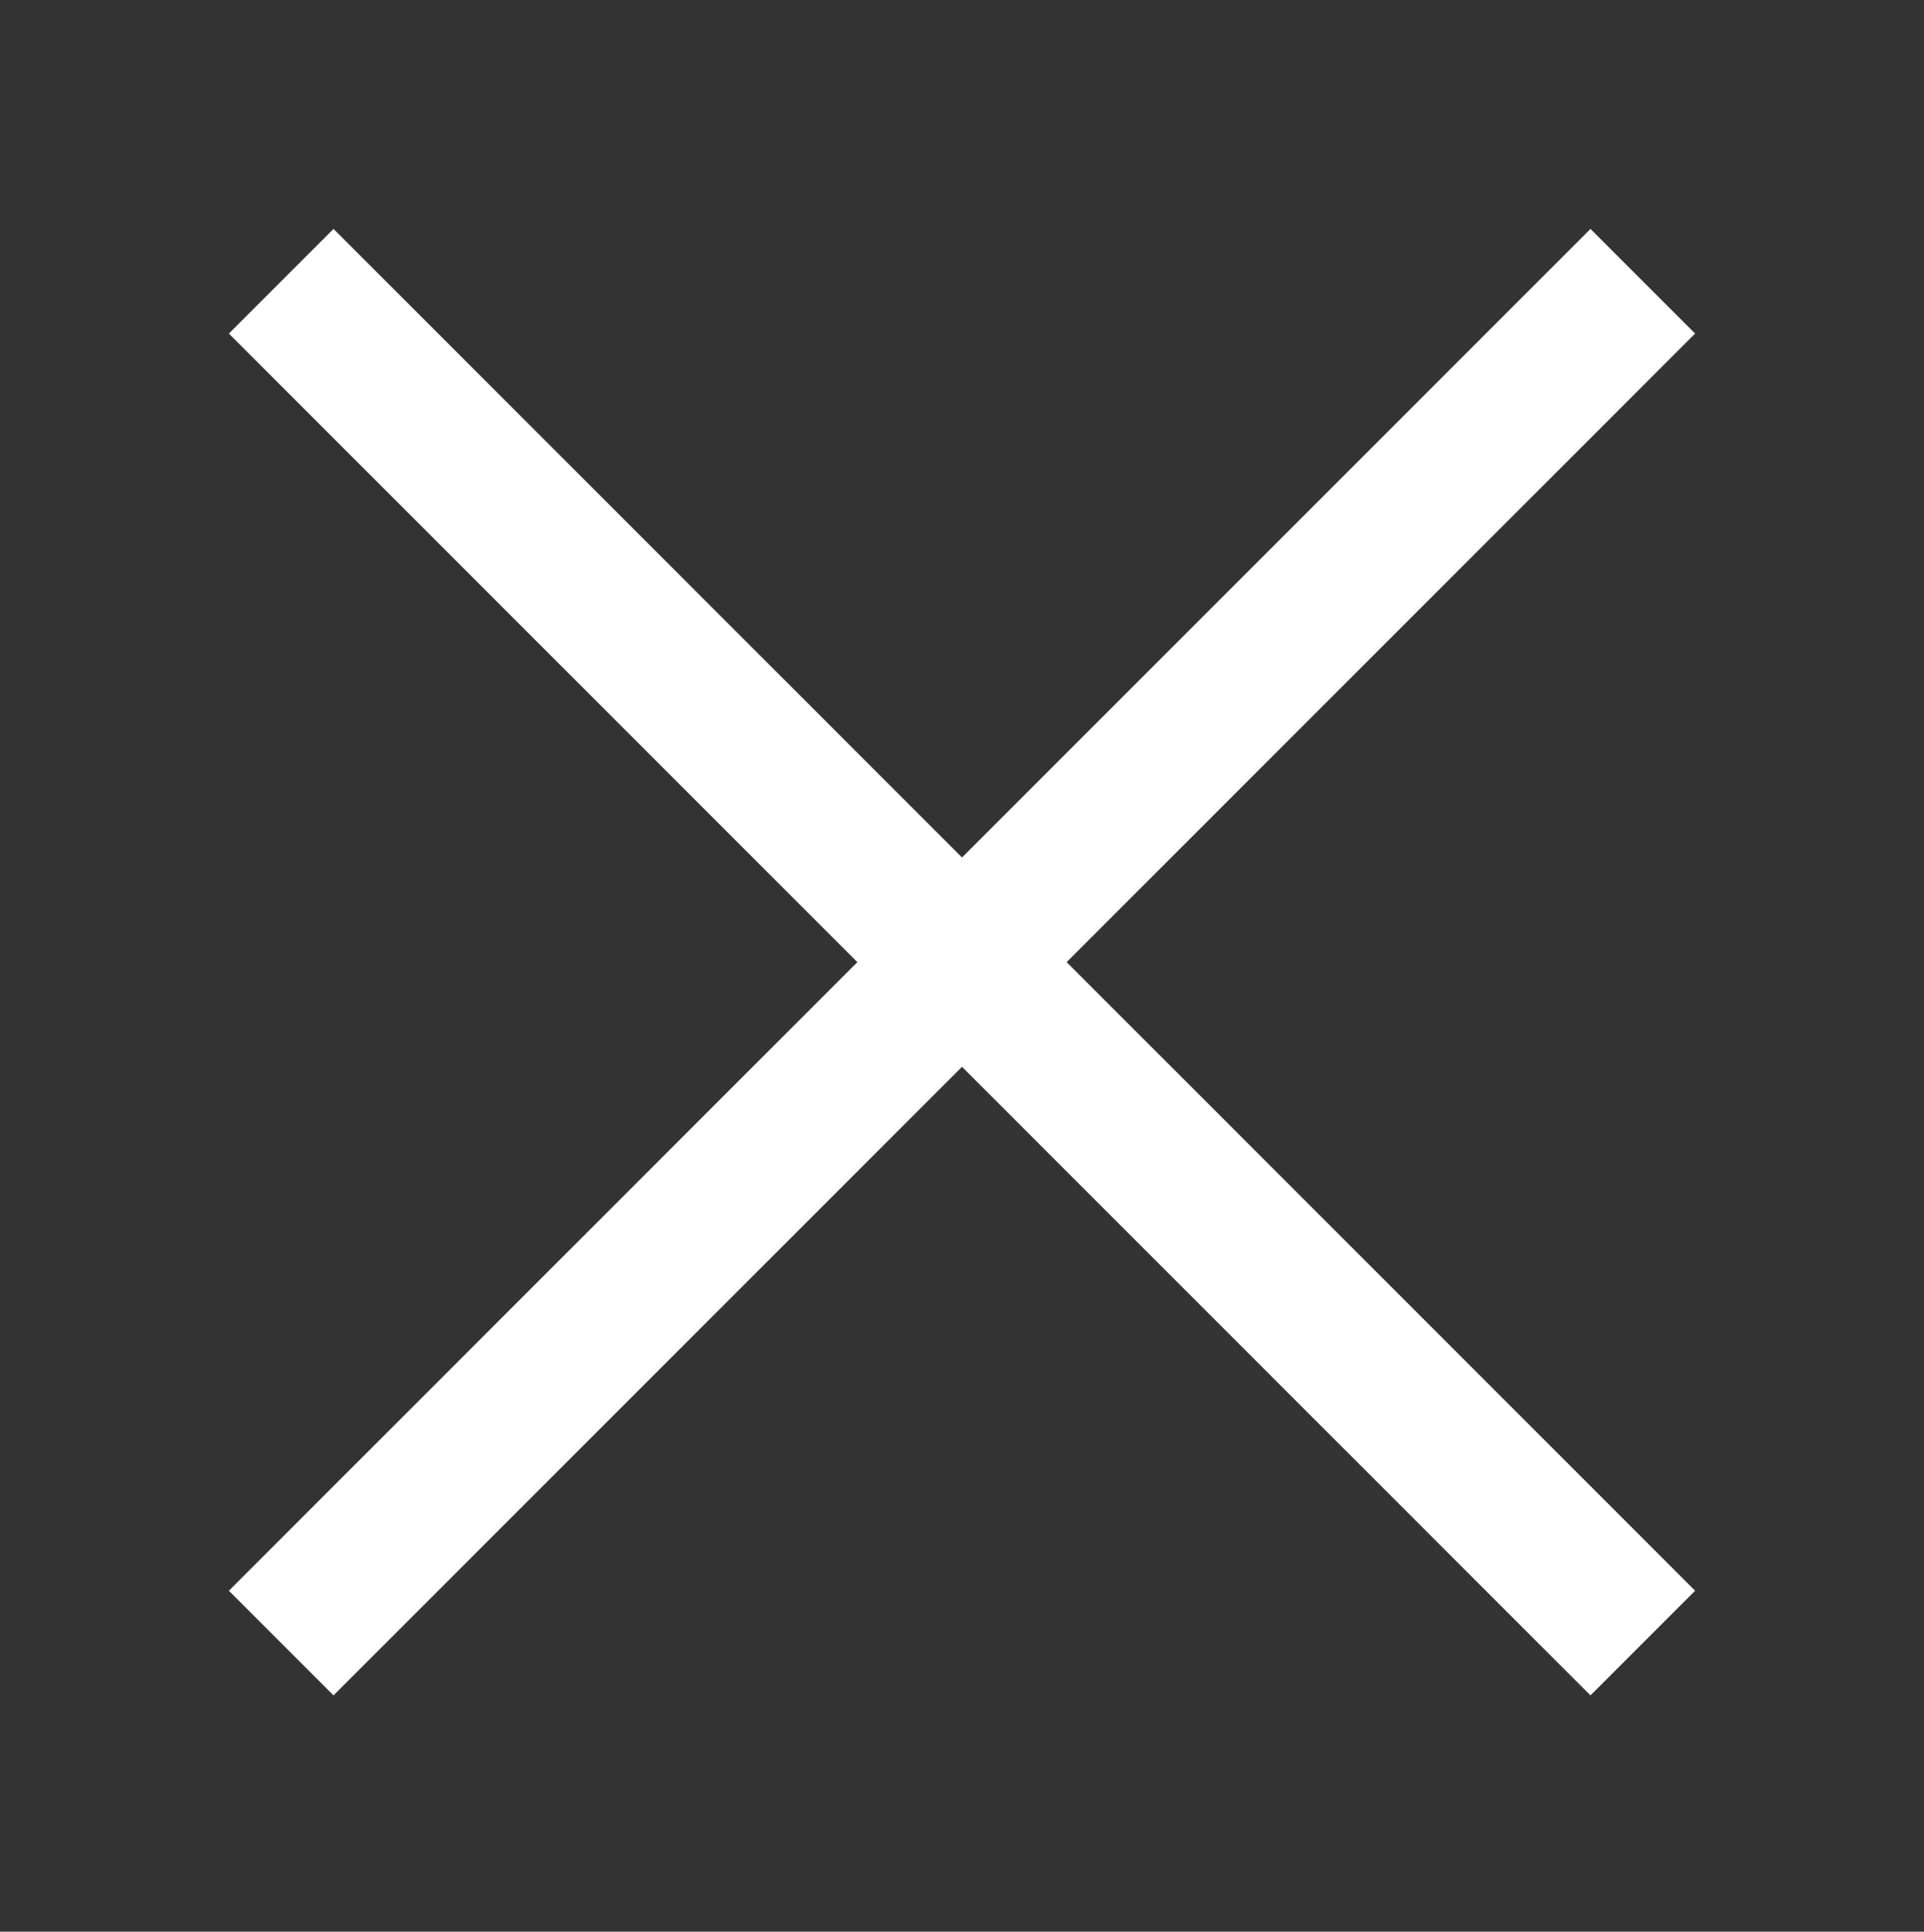 <?xml version="1.0" encoding="utf-8"?>
<!-- Generator: Adobe Illustrator 24.2.3, SVG Export Plug-In . SVG Version: 6.00 Build 0)  -->
<svg version="1.1" id="Layer_1" xmlns="http://www.w3.org/2000/svg" xmlns:xlink="http://www.w3.org/1999/xlink" x="0px" y="0px"
	 viewBox="0 0 26 26.1" style="enable-background:new 0 0 26 26.1;" xml:space="preserve">
<rect x="0" y="0" width="26" height="26.1" fill="#333333" stroke="none"/>
<style type="text/css">
	.st0{fill:none;stroke:#fff;stroke-width:2;}
</style>
<g id="Component_79_4" transform="translate(0 1)">
	<line id="Line_44" class="st0" x1="3.8" y1="21.2" x2="22.2" y2="2.8"/>
	<line id="Line_45" class="st0" x1="3.8" y1="2.8" x2="22.2" y2="21.2"/>
</g>
</svg>
